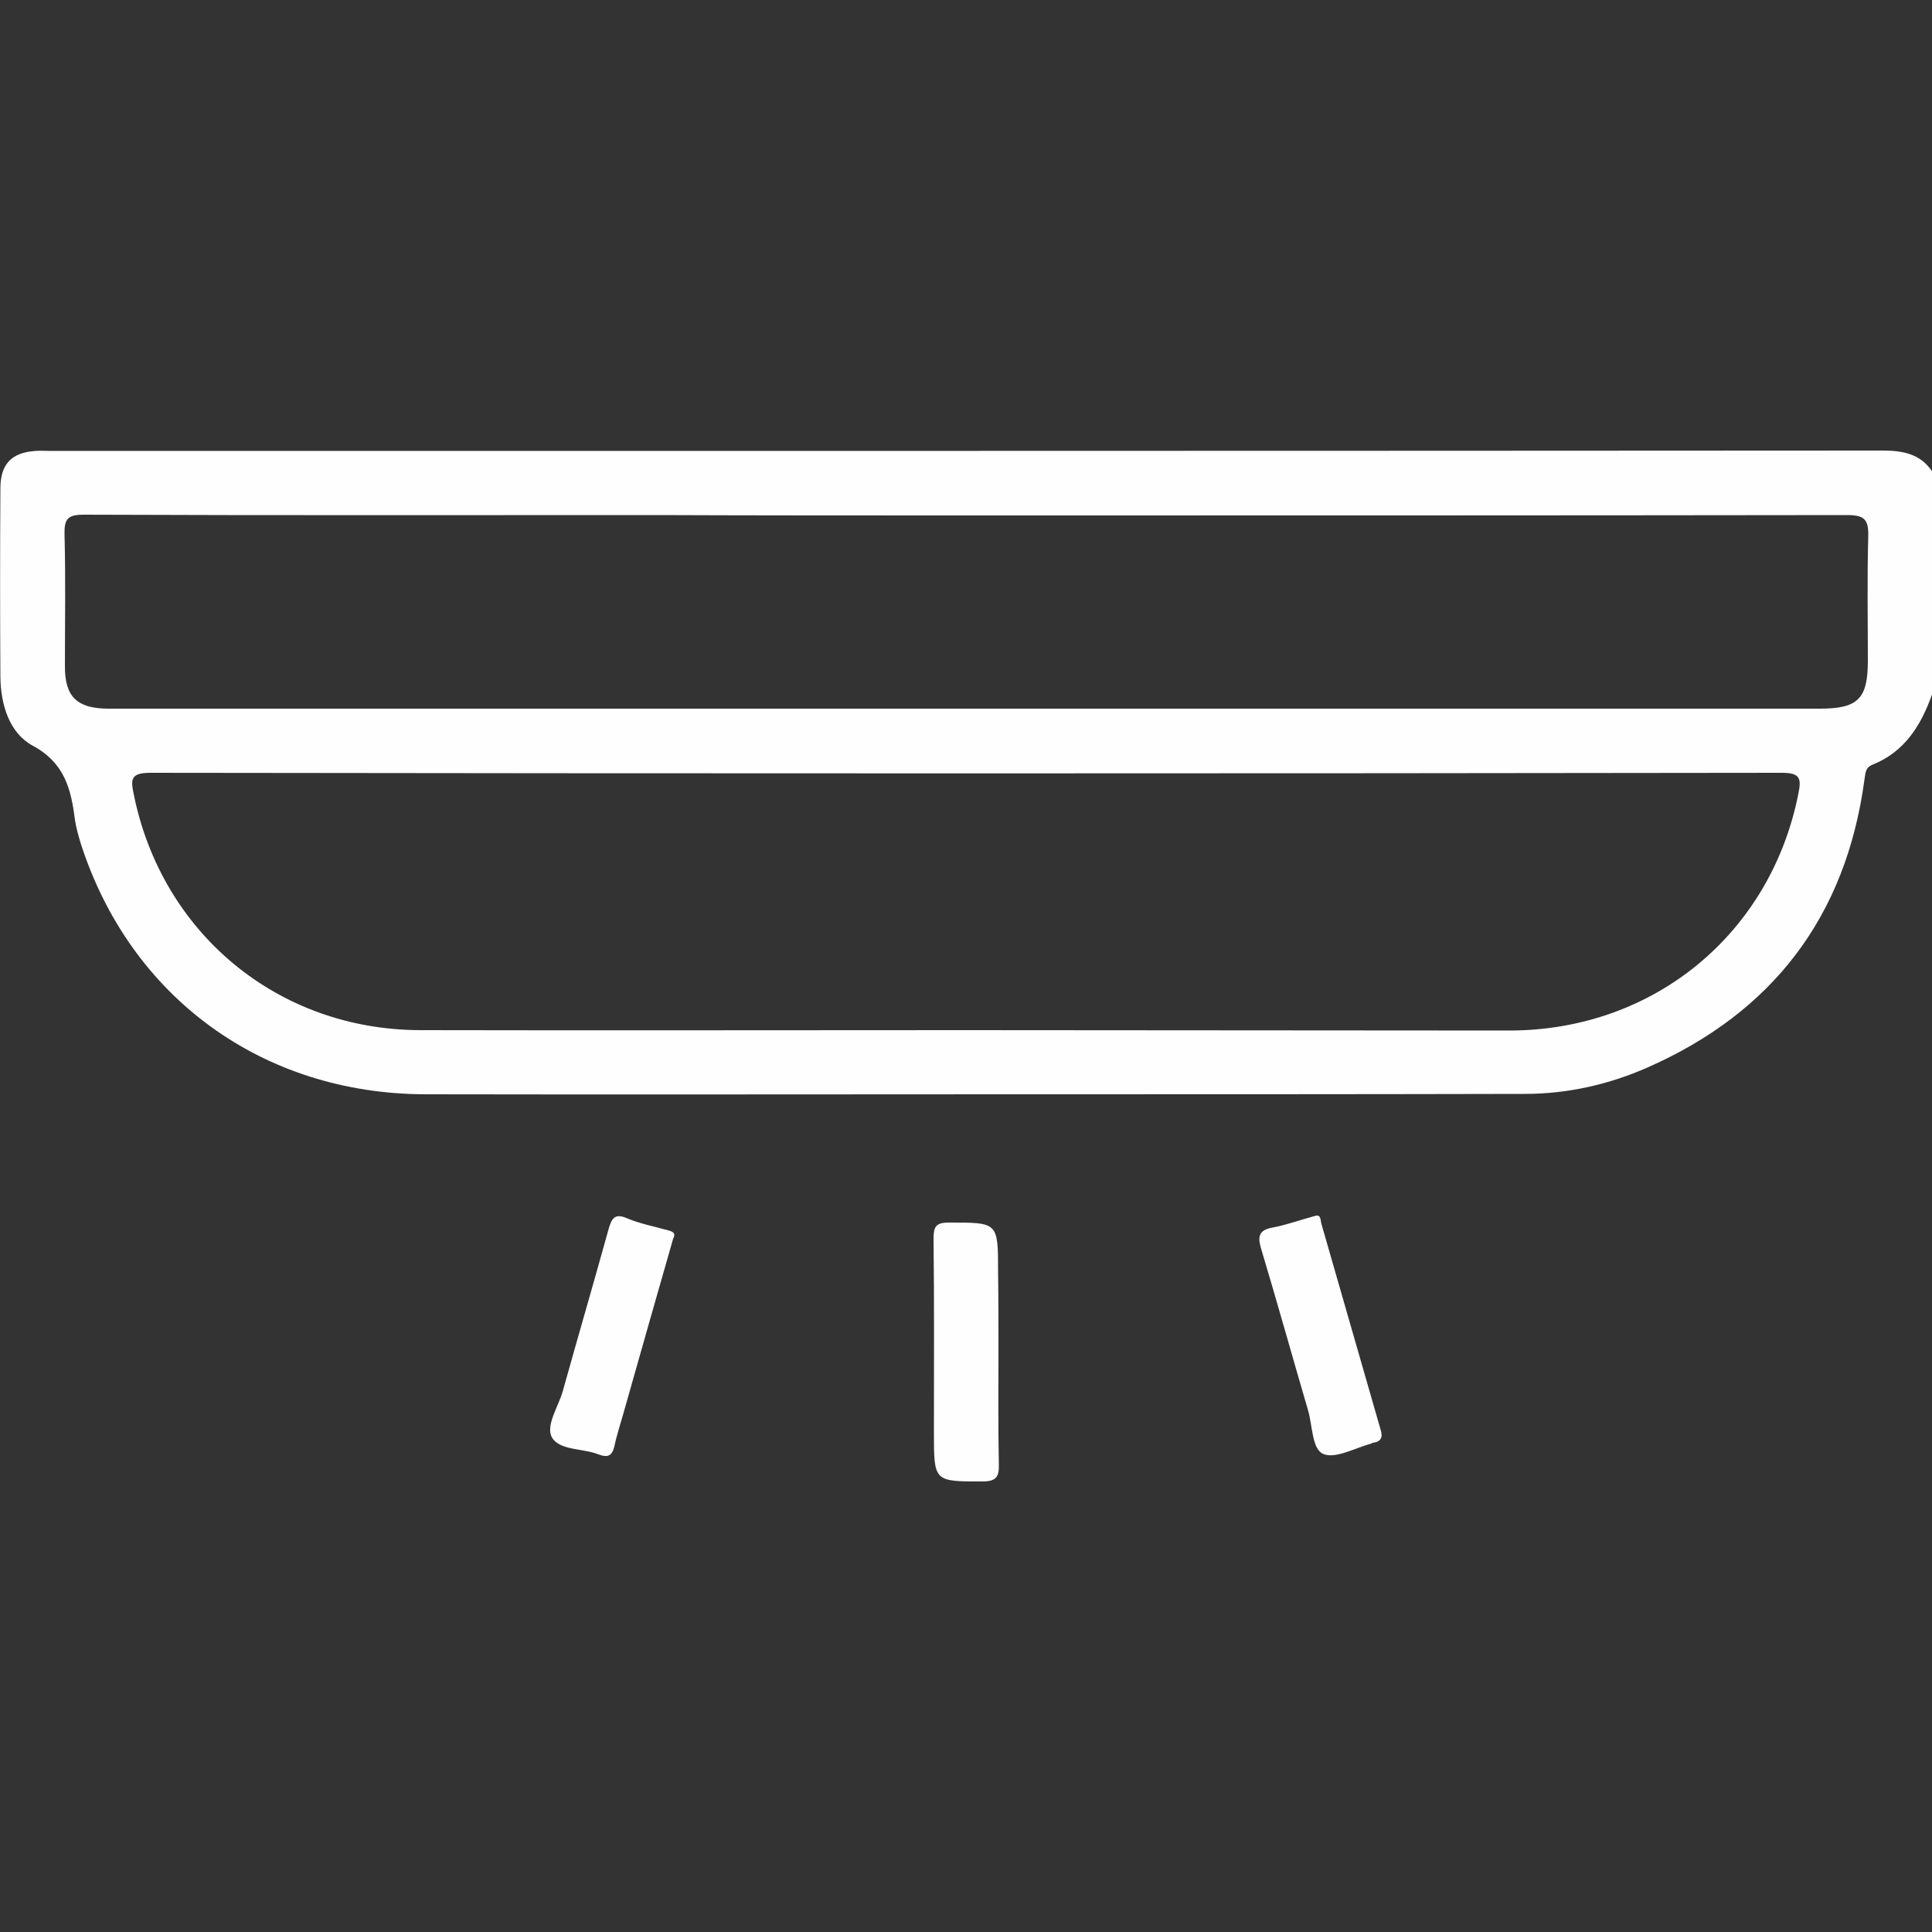 <?xml version="1.0" encoding="UTF-8"?> <svg xmlns="http://www.w3.org/2000/svg" xmlns:xlink="http://www.w3.org/1999/xlink" version="1.1" id="Layer_1" x="0px" y="0px" viewBox="0 0 500 500" style="enable-background:new 0 0 500 500;" xml:space="preserve"><rect x="0" y="0" width="500" height="500" fill="#333333" stroke="none"/> <style type="text/css"> .st0{fill:#FEFEFE;} </style> <g> <path class="st0" d="M487.1,116.6c-158,0.1-316,0.1-474,0.1c-1.3,0-2.6-0.1-3.9,0c-6.2,0.4-9.1,3.4-9.1,9.7 c-0.1,16.3-0.1,32.5,0,48.8c0.1,7.2,2.3,14.5,8.4,17.8c8.3,4.5,9.9,11.3,10.9,19.2c0.3,2,0.9,4.1,1.5,6.1 c12.8,39.8,47,64.8,89.2,64.9c50.1,0.1,100.2,0,150.3,0c44.7,0,89.5,0,134.2-0.1c11,0,21.7-2.4,31.7-6.8 c32.5-14.3,51.4-39.1,56.2-74.4c0.3-1.6,0.1-3.2,2.1-4c8.3-3.3,12.6-10.2,15.4-18.2c0-19.2,0-38.4,0.1-57.6 C497,117.4,492.4,116.6,487.1,116.6z M465.4,205.5c-7.2,36.1-37.3,61.1-74.6,61.2c-47,0-94-0.1-141-0.1s-94,0.1-141.1,0 c-36.9-0.1-66.9-25.2-74.1-61.1c-0.8-3.8-0.8-5.5,4.3-5.5c140.7,0.2,281.5,0.2,422.2,0C466,200,466.2,201.5,465.4,205.5z M483.5,138.8c-0.3,10.7-0.1,21.5-0.1,32.2c0,9.8-2.5,12.4-12.4,12.4c-139.9,0-279.9,0-419.8,0c-7.8,0-15.6,0-23.4,0 c-7.9-0.1-11-3.1-11-10.9c0-11.4,0.2-22.8-0.1-34.2c-0.1-4,0.8-5.1,5-5.1c49.5,0.2,98.9,0.1,148.4,0.1c26.5,0.1,53.2,0.1,79.9,0.1 c76,0,152,0,228-0.1C482.5,133.3,483.6,134.4,483.5,138.8z"></path> <path class="st0" d="M258.4,350.2c0-7,0-13.9-0.1-21c0-13,0-12.8-12.8-12.8c-3.4,0-3.9,1.2-3.9,4.2c0.2,16.8,0.1,33.5,0.1,50.2 c0,12.7,0,12.6,12.6,12.6c3.6,0,4.3-1.3,4.2-4.5C258.3,369.4,258.4,359.8,258.4,350.2z"></path> <path class="st0" d="M172.1,318.2c-3.3-0.9-6.7-1.6-9.8-2.9c-3.2-1.4-4,0-4.8,2.8c-3.9,14.1-8,28.1-11.9,42.1 c-1.2,4-4.5,8.9-2.7,11.9c2,3.3,8,2.7,12,4.3c2.4,0.9,3.5,0.4,4.1-2.1c0.7-3.3,1.8-6.5,2.7-9.8c4.1-14.5,8.2-28.9,12.5-43.9 C175.2,318.8,173.6,318.6,172.1,318.2z"></path> <path class="st0" d="M342,316.8c-0.3-1-0.1-2.4-1.4-2.2c-4.1,1.1-7.6,2.4-11.3,3.1c-3.3,0.6-3.9,2.1-3,5.2c4.2,14,8.1,28,12.2,42 c1.2,4,1,10.2,4,11.4c3.2,1.3,8.2-1.6,12.4-2.7c0.1-0.1,0.2-0.2,0.4-0.2c2.2-0.3,2.6-1.5,2-3.4C352.2,352.3,347.1,334.5,342,316.8z "></path> </g> </svg> 